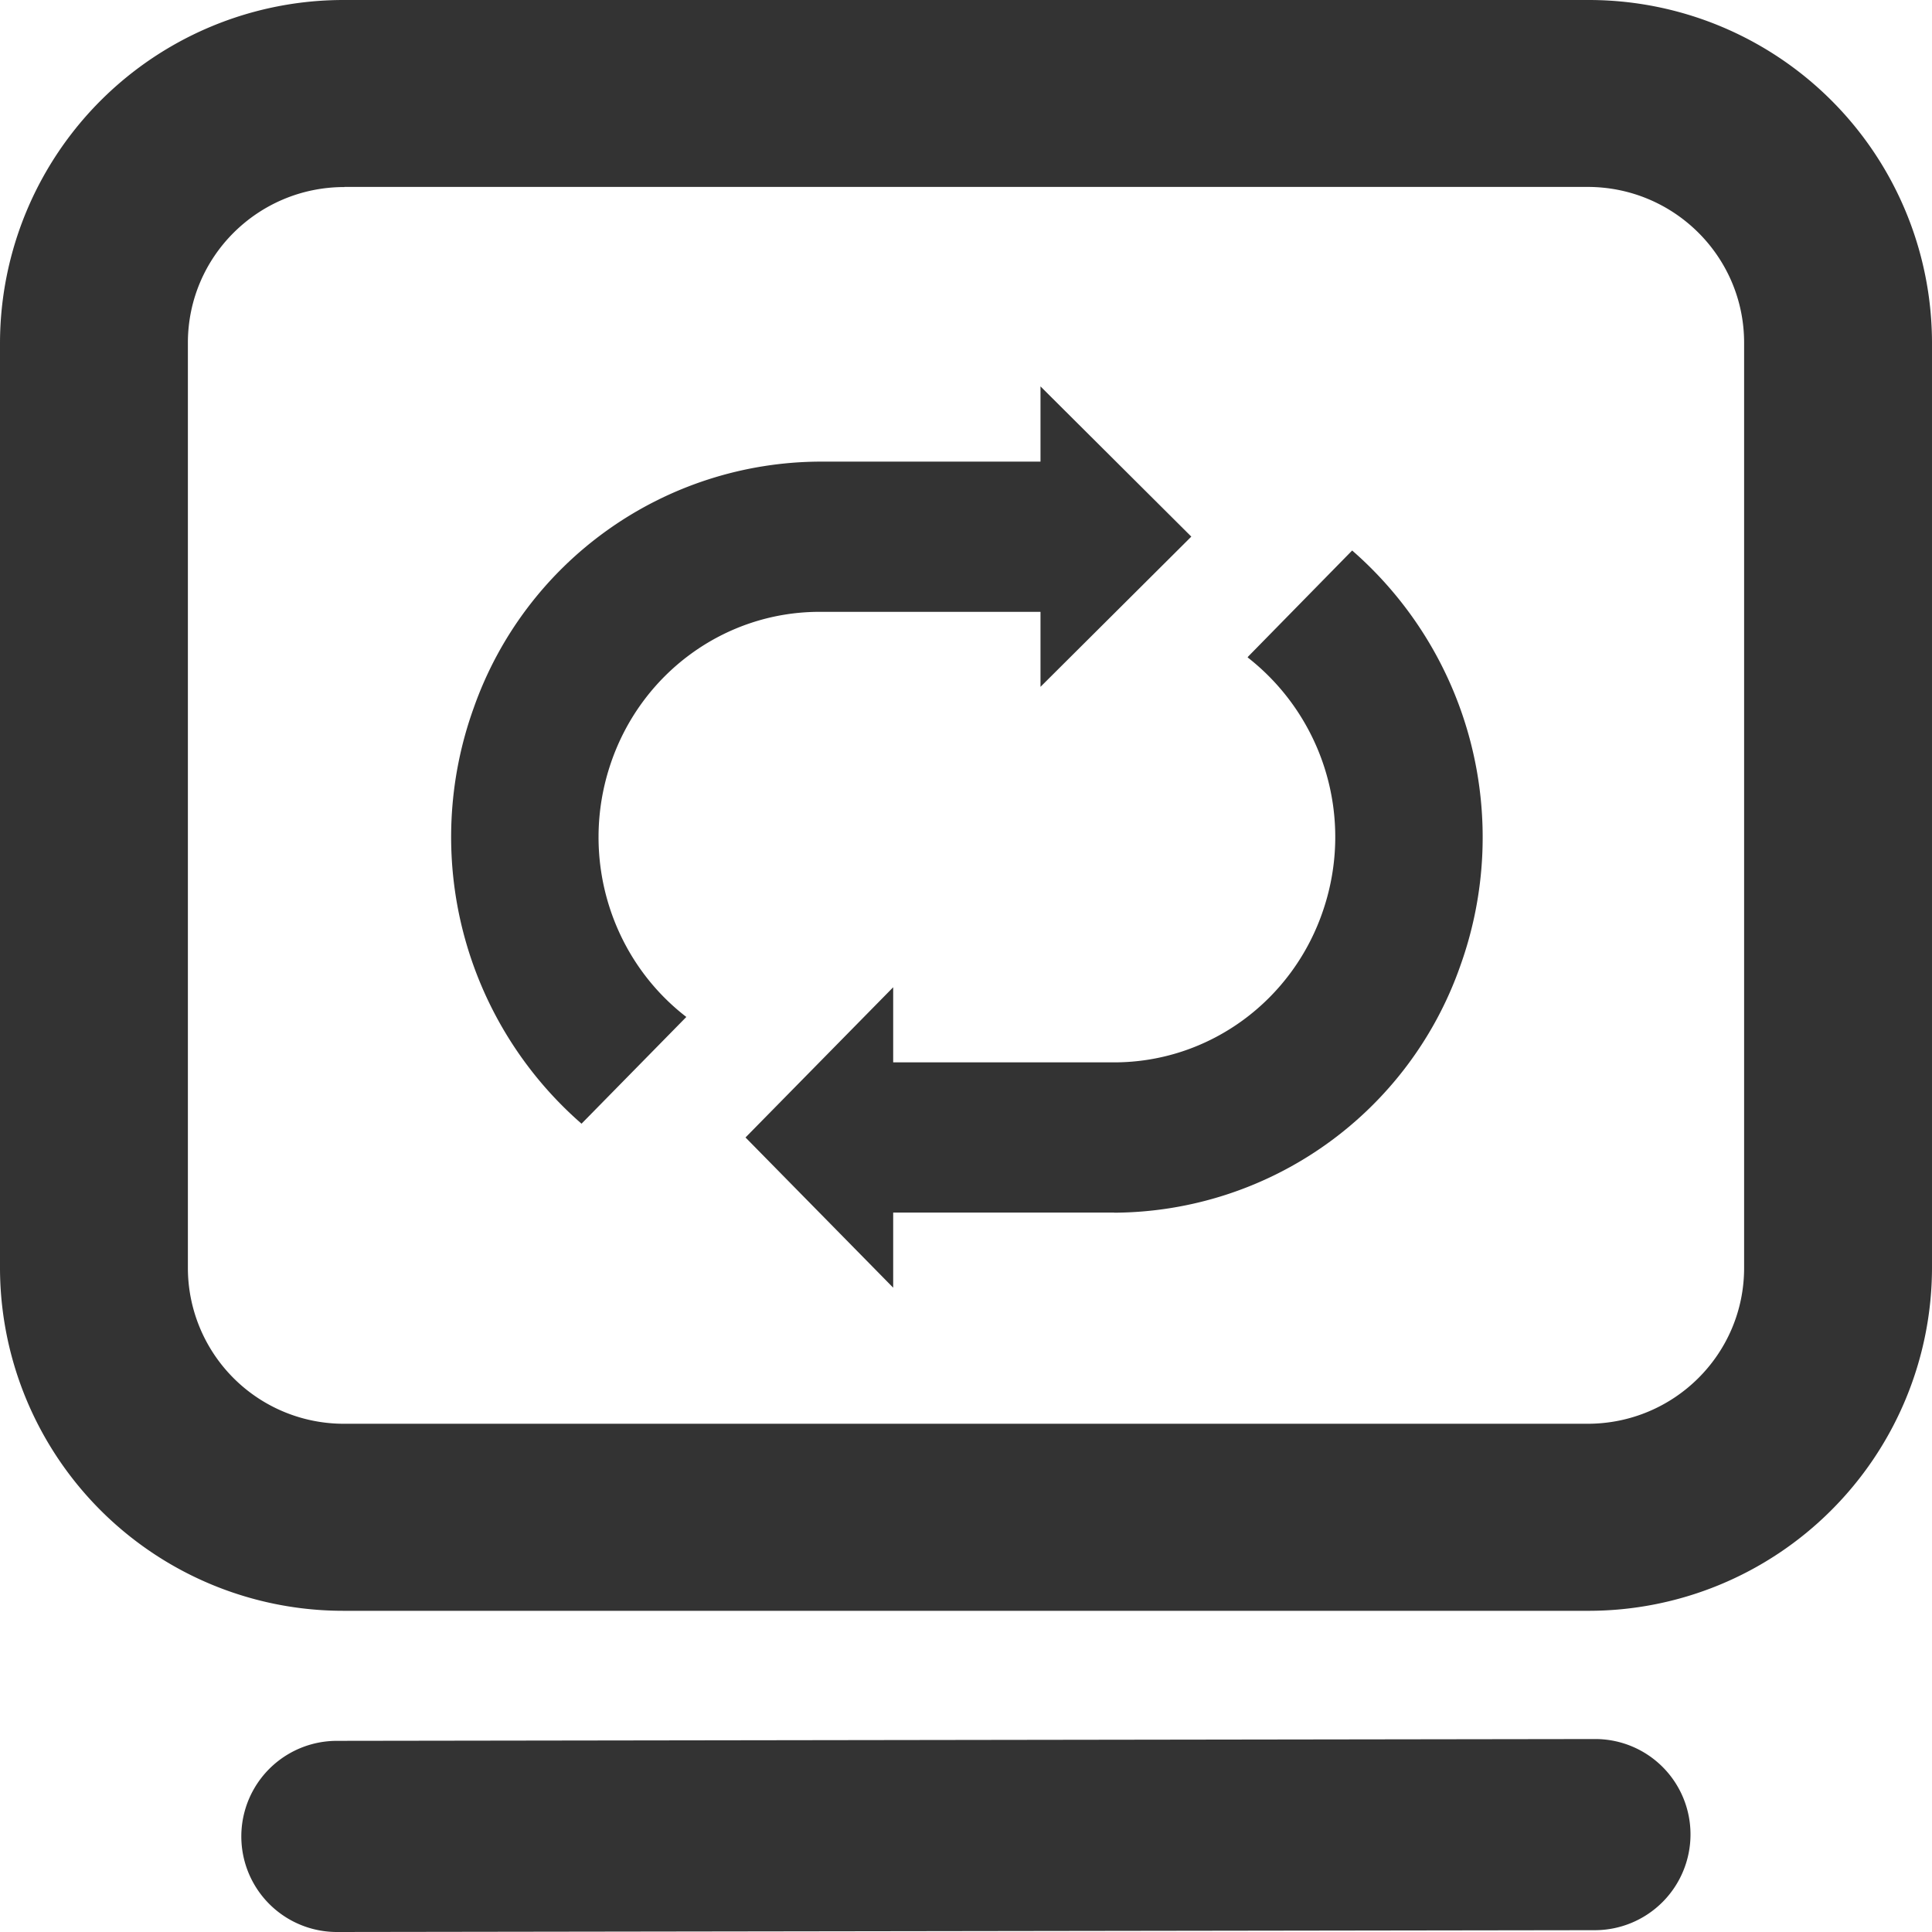 <?xml version="1.0" standalone="no"?><!DOCTYPE svg PUBLIC "-//W3C//DTD SVG 1.1//EN" "http://www.w3.org/Graphics/SVG/1.1/DTD/svg11.dtd"><svg t="1727679028802" class="icon" viewBox="0 0 1024 1024" version="1.1" xmlns="http://www.w3.org/2000/svg" p-id="12175" xmlns:xlink="http://www.w3.org/1999/xlink" width="200" height="200"><path d="M970.367 800.704a181.888 181.888 0 0 1-128.896 53.056H182.528A181.952 181.952 0 0 1 0 672V181.761A182.08 182.08 0 0 1 182.528 0.001h658.943A181.888 181.888 0 0 1 1023.999 181.761v490.239a181.952 181.952 0 0 1-53.632 128.704z m-45.952-619.071c0-45.568-37.12-82.56-82.944-82.56H182.528v0.064c-45.824 0-82.944 36.928-82.944 82.56v490.367a82.624 82.624 0 0 0 82.944 82.56h658.943c45.824 0 82.944-36.928 82.944-82.56V181.633z m-333.888 461.055h-117.12v39.808L395.136 602.881l78.272-79.616v39.808h117.12c50.368 0 95.04-32.768 111.04-81.408a120.768 120.768 0 0 0-40.32-133.248l0.384-0.512 55.04-56.128a201.6 201.6 0 0 1 57.216 220.416 195.392 195.392 0 0 1-183.36 130.56z m-39.04-318.4h-117.12c-50.368 0-95.104 32.768-111.04 81.472-16 48.64 0.256 102.272 40.448 133.248l-55.552 56.576a201.6 201.6 0 0 1-57.152-220.352 195.392 195.392 0 0 1 183.296-130.56h117.12V204.801l79.936 79.616-79.936 79.616v-39.808z m-372.864 598.399l666.751-0.96a50.496 50.496 0 0 1 50.624 50.56 50.752 50.752 0 0 1-50.56 50.752L178.56 1024a50.624 50.624 0 1 1 0-101.312z" fill="#333333" p-id="12176"></path></svg>